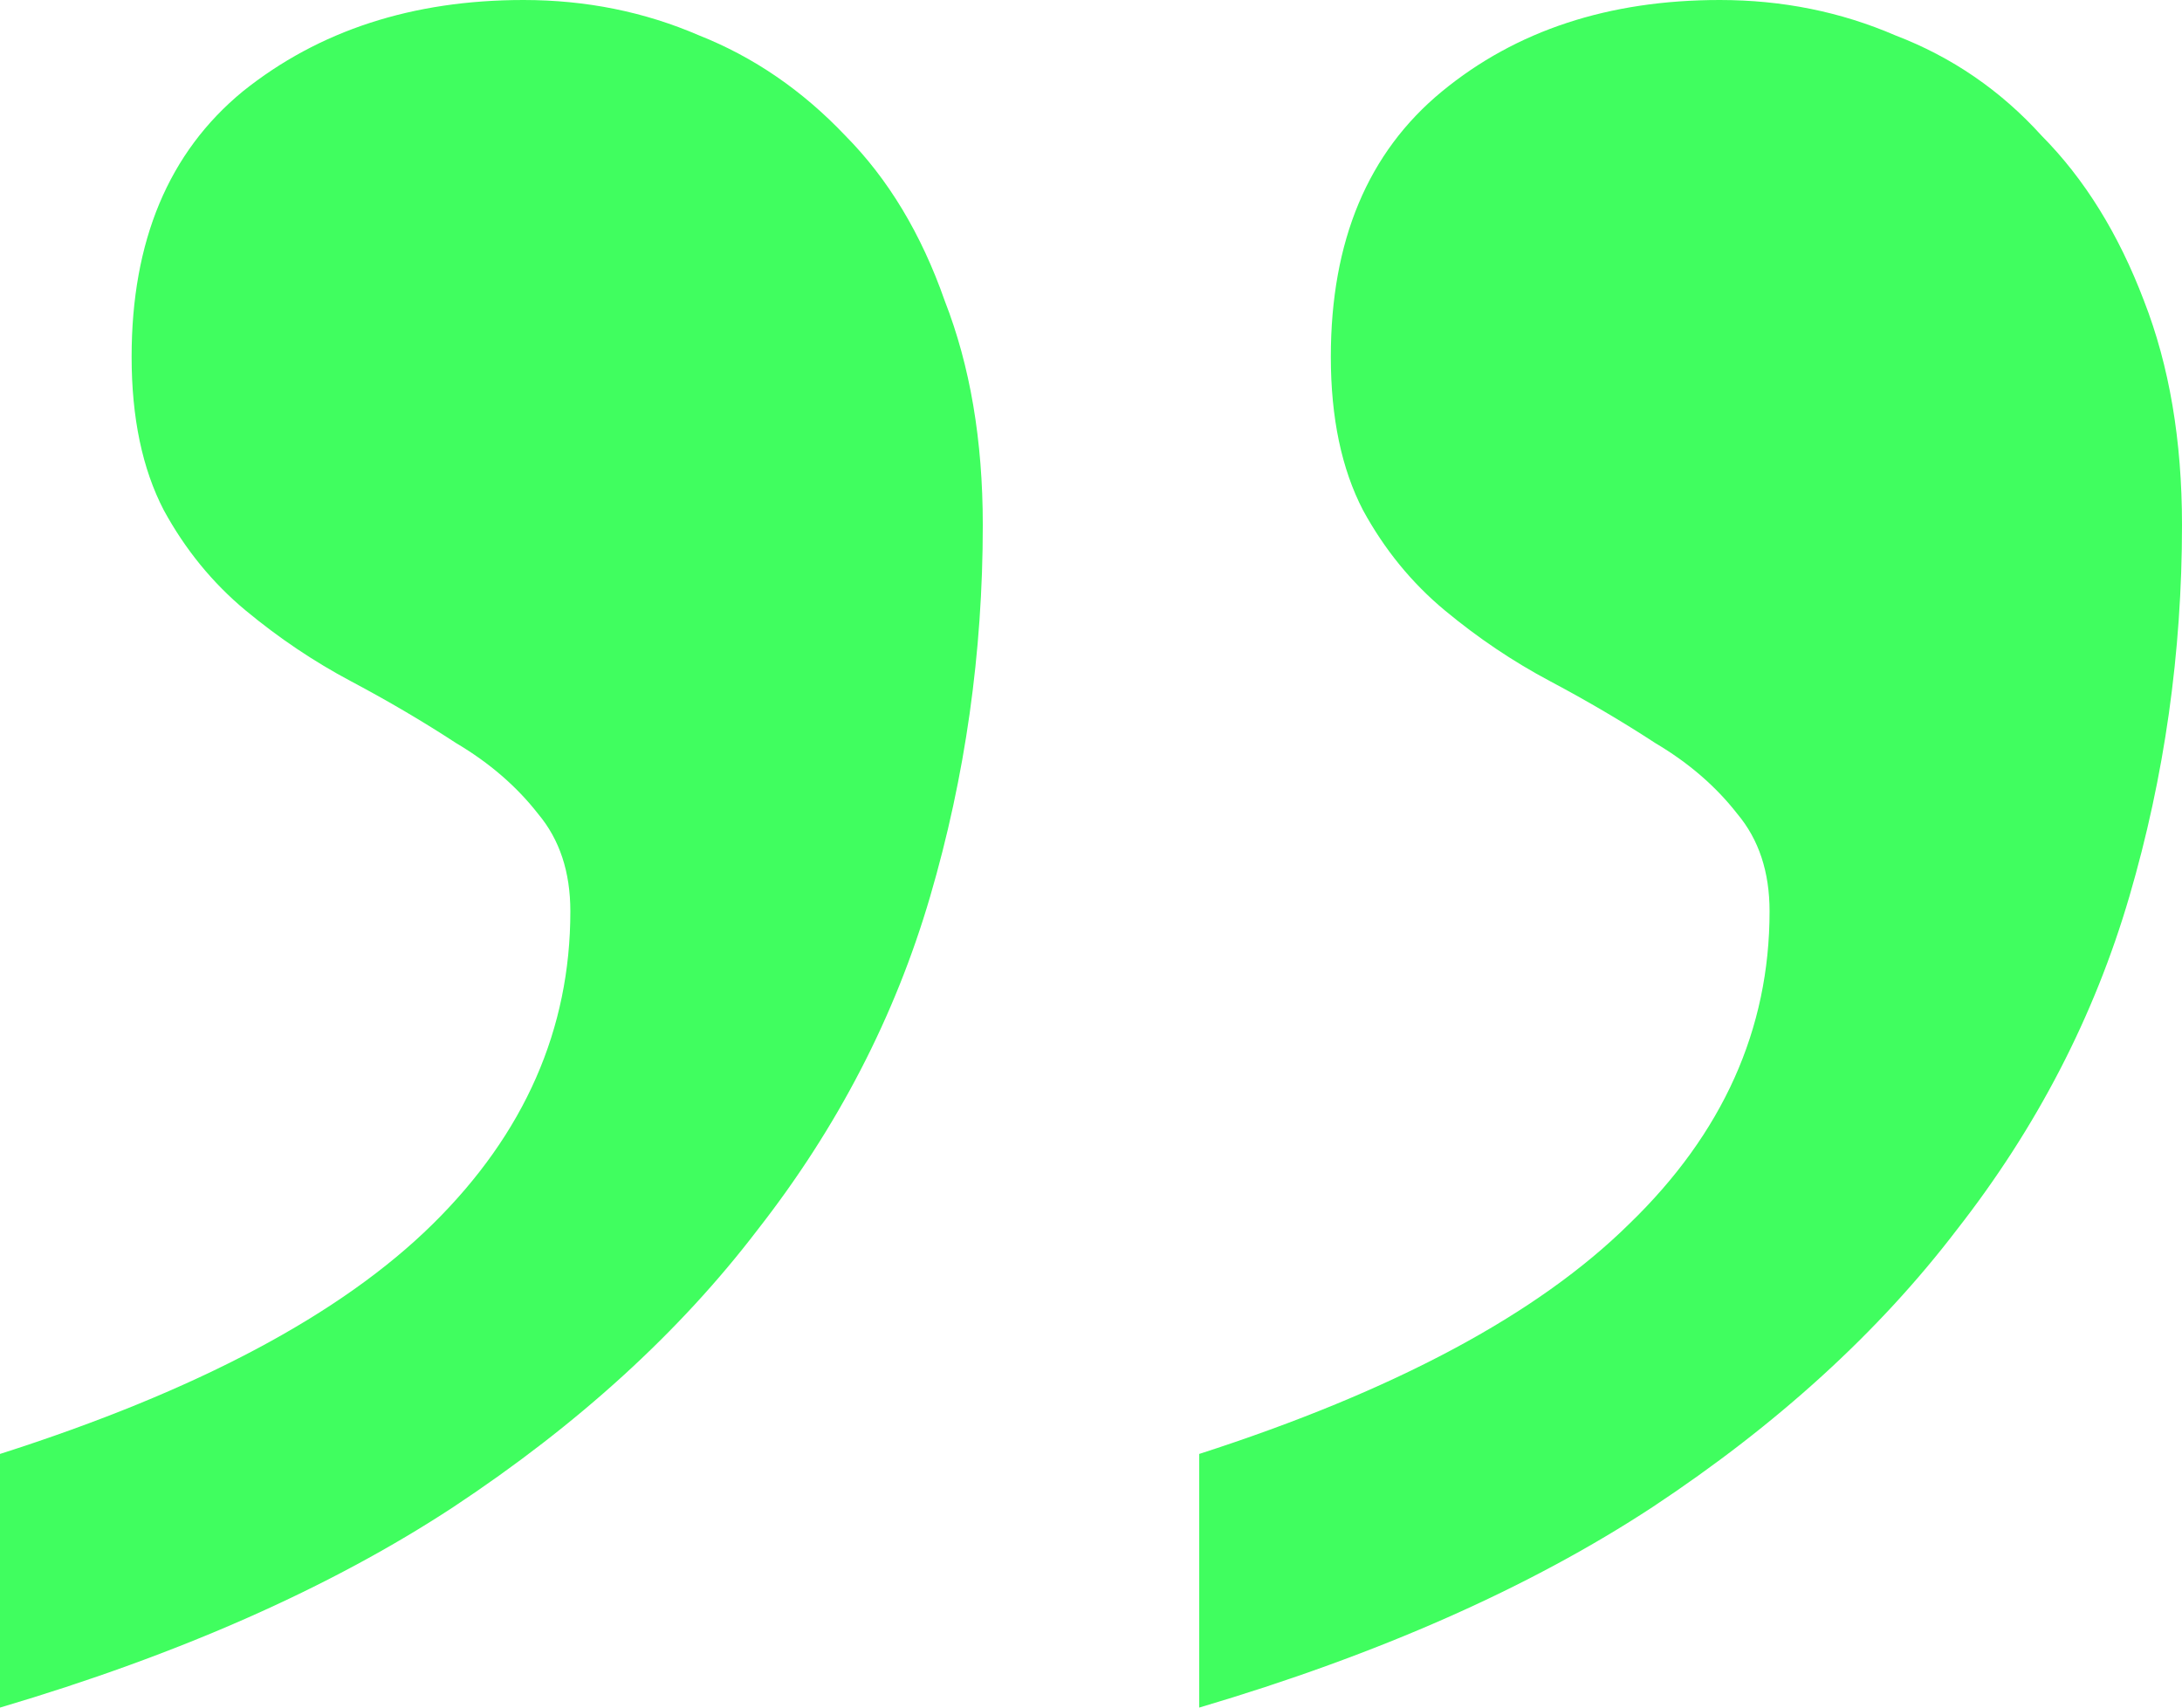 <svg xmlns="http://www.w3.org/2000/svg" width="69" height="54" viewBox="0 0 69 54" fill="none"><path d="M31.078 16.601C31.078 20.642 30.523 24.56 29.413 28.352C28.303 32.145 26.484 35.658 23.956 38.891C21.489 42.124 18.283 45.047 14.336 47.658C10.452 50.207 5.673 52.321 0 54L0 45.979C6.228 43.99 10.791 41.565 13.689 38.705C16.587 35.845 18.036 32.549 18.036 28.819C18.036 27.575 17.697 26.549 17.019 25.741C16.34 24.87 15.477 24.124 14.429 23.503C13.381 22.819 12.271 22.166 11.099 21.544C9.928 20.922 8.818 20.176 7.769 19.306C6.721 18.435 5.858 17.378 5.18 16.135C4.501 14.829 4.162 13.212 4.162 11.285C4.162 7.617 5.334 4.819 7.677 2.891C10.082 0.964 13.042 0 16.556 0C18.529 0 20.379 0.373 22.106 1.119C23.832 1.803 25.374 2.86 26.731 4.29C28.087 5.658 29.135 7.399 29.875 9.513C30.677 11.565 31.078 13.928 31.078 16.601ZM69 16.601C69 20.642 68.445 24.56 67.335 28.352C66.225 32.145 64.406 35.658 61.878 38.891C59.411 42.124 56.205 45.047 52.259 47.658C48.374 50.207 43.595 52.321 37.922 54V45.979C44.089 43.99 48.621 41.565 51.519 38.705C54.478 35.845 55.958 32.549 55.958 28.819C55.958 27.575 55.619 26.549 54.941 25.741C54.263 24.87 53.4 24.124 52.351 23.503C51.303 22.819 50.193 22.166 49.021 21.544C47.85 20.922 46.74 20.176 45.692 19.306C44.643 18.435 43.78 17.378 43.102 16.135C42.424 14.829 42.084 13.212 42.084 11.285C42.084 7.617 43.256 4.819 45.599 2.891C47.942 0.964 50.871 0 54.386 0C56.359 0 58.209 0.373 59.936 1.119C61.724 1.803 63.265 2.86 64.56 4.29C65.917 5.658 66.996 7.399 67.798 9.513C68.599 11.565 69 13.928 69 16.601Z" fill="#40FE5F"></path></svg>